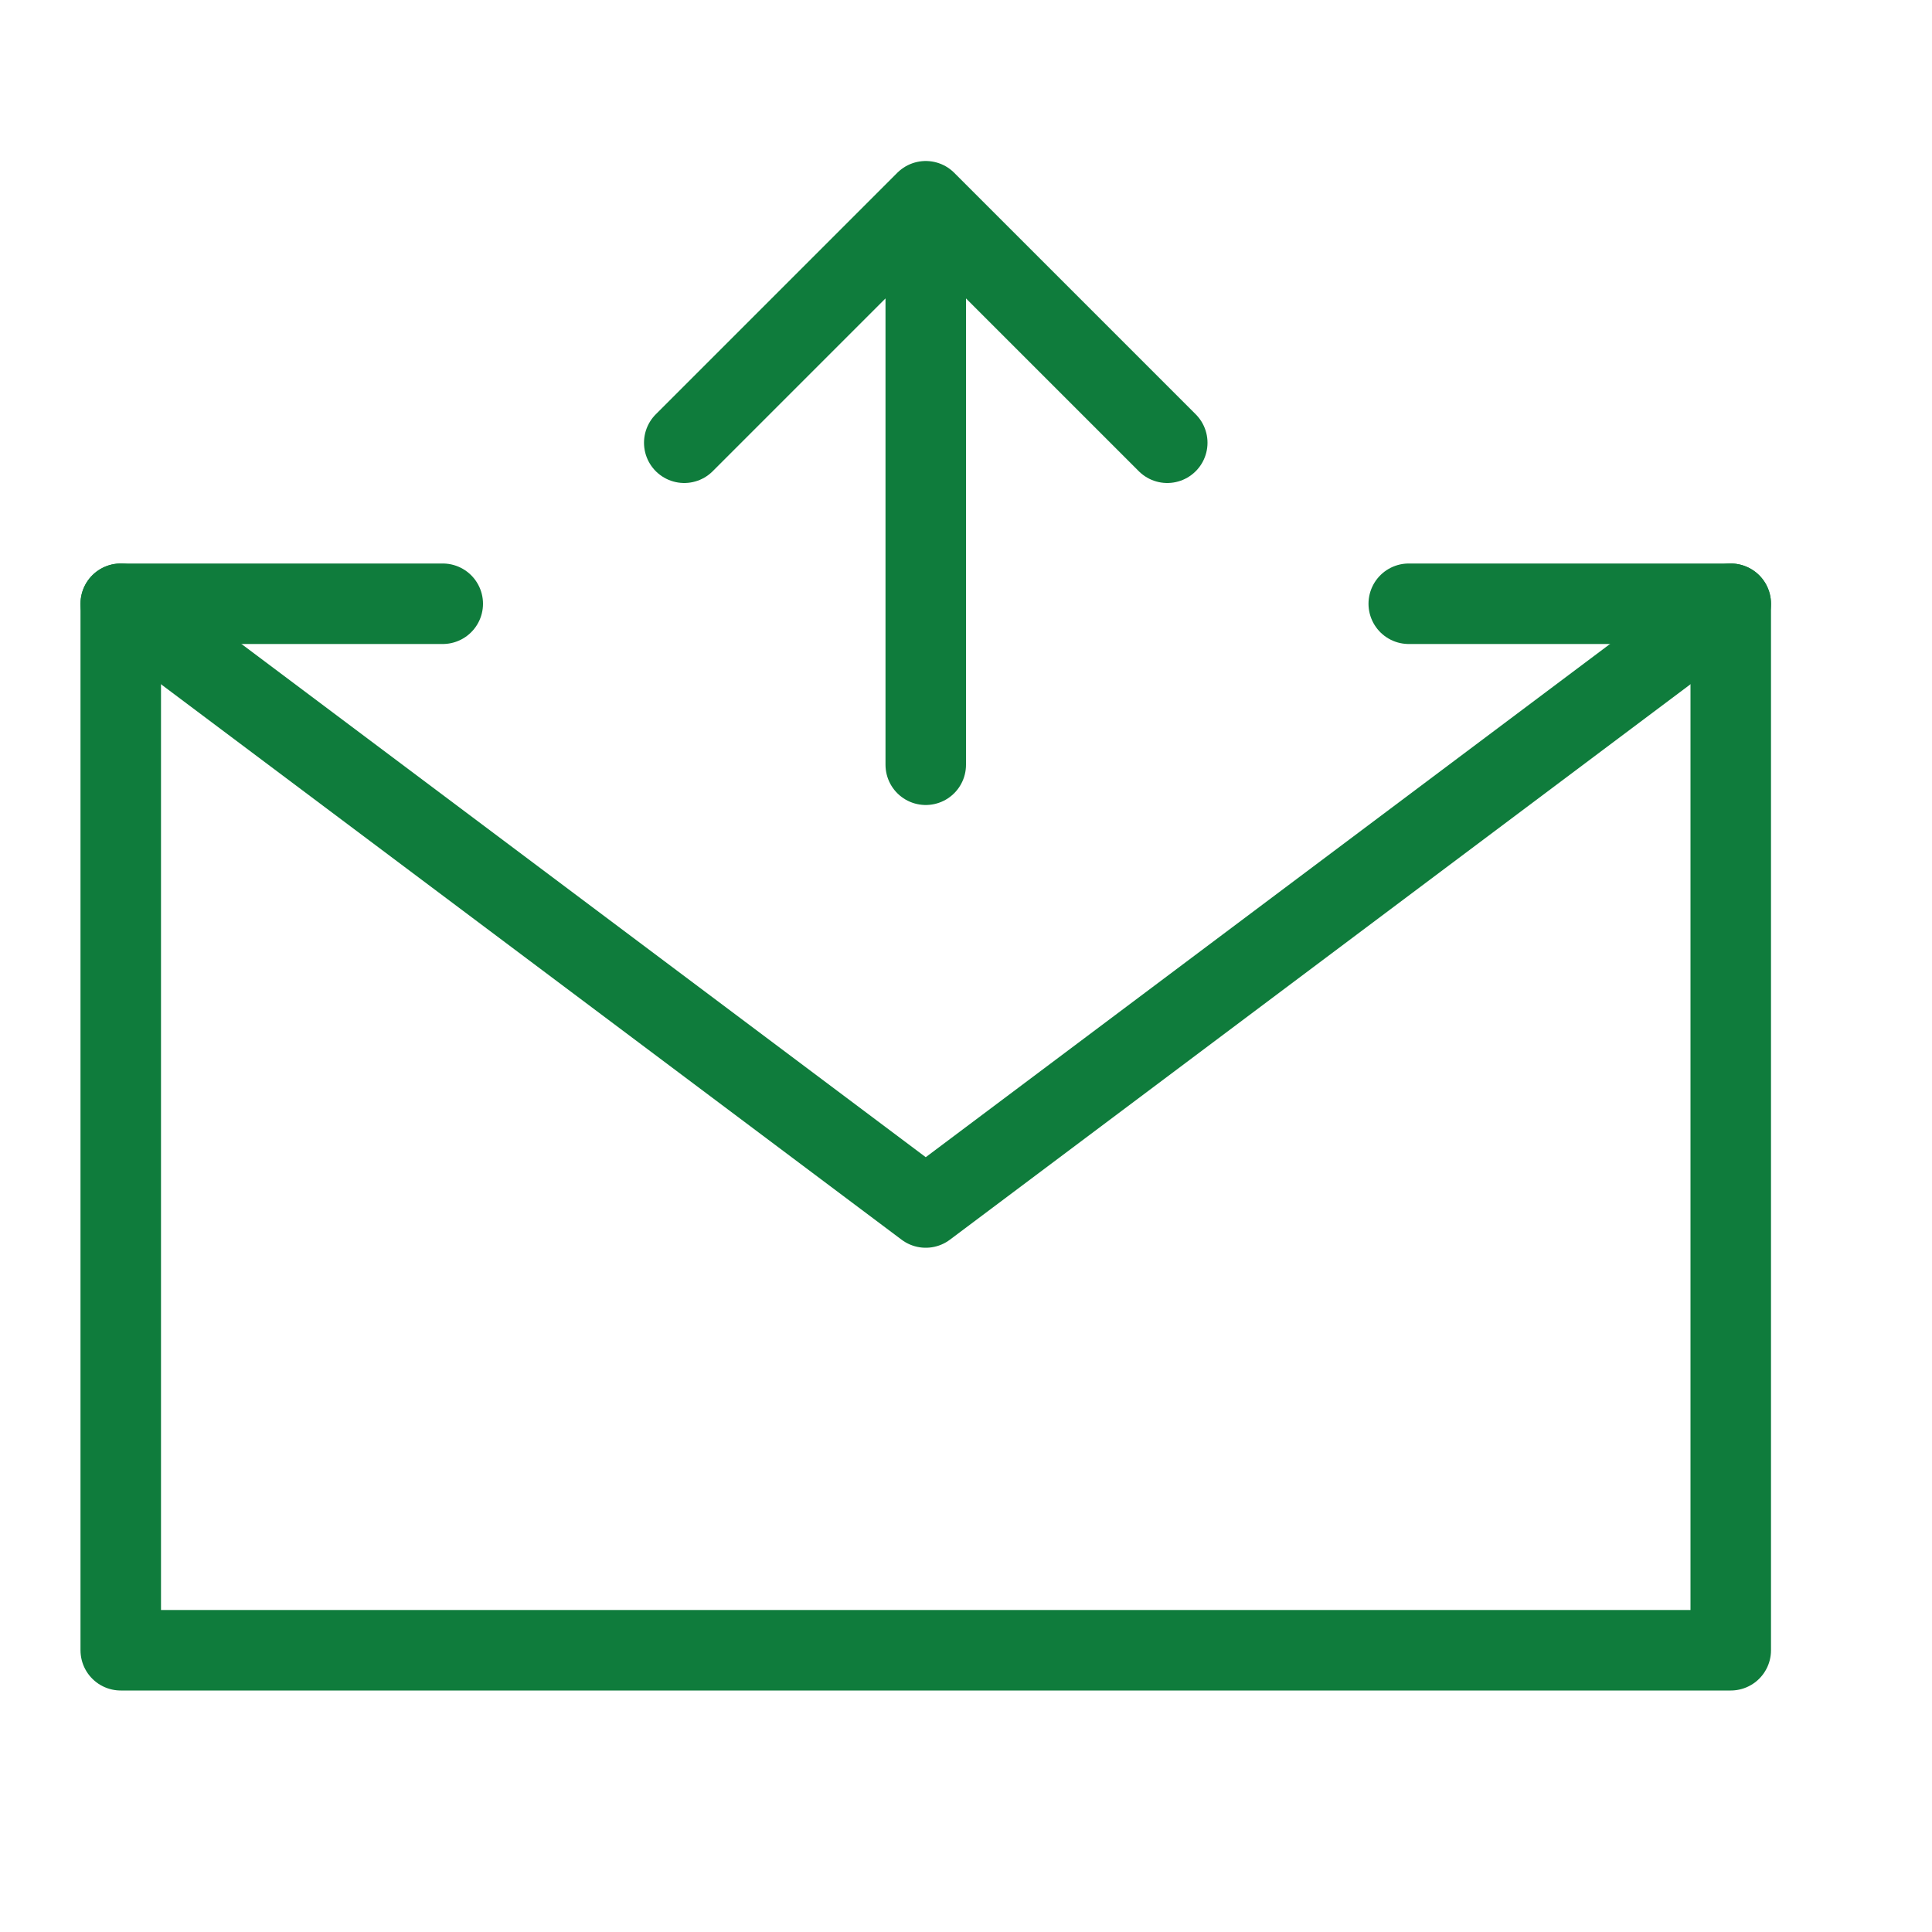 <?xml version="1.0" encoding="UTF-8"?> <svg xmlns="http://www.w3.org/2000/svg" width="24" height="24" viewBox="0 0 24 24" fill="none"> <path d="M17.5 7.5H21.5V20.5H1.5V7.5H5.5M11.5 9.5V2.5M11.5 2.5L14.5 5.5M11.5 2.5L8.5 5.5" stroke="#0F7C3C" stroke-linecap="round" stroke-linejoin="round"></path> <path d="M1.5 7.5L11.5 15L21.5 7.5" stroke="#0F7C3C" stroke-linecap="round" stroke-linejoin="round"></path> </svg> 